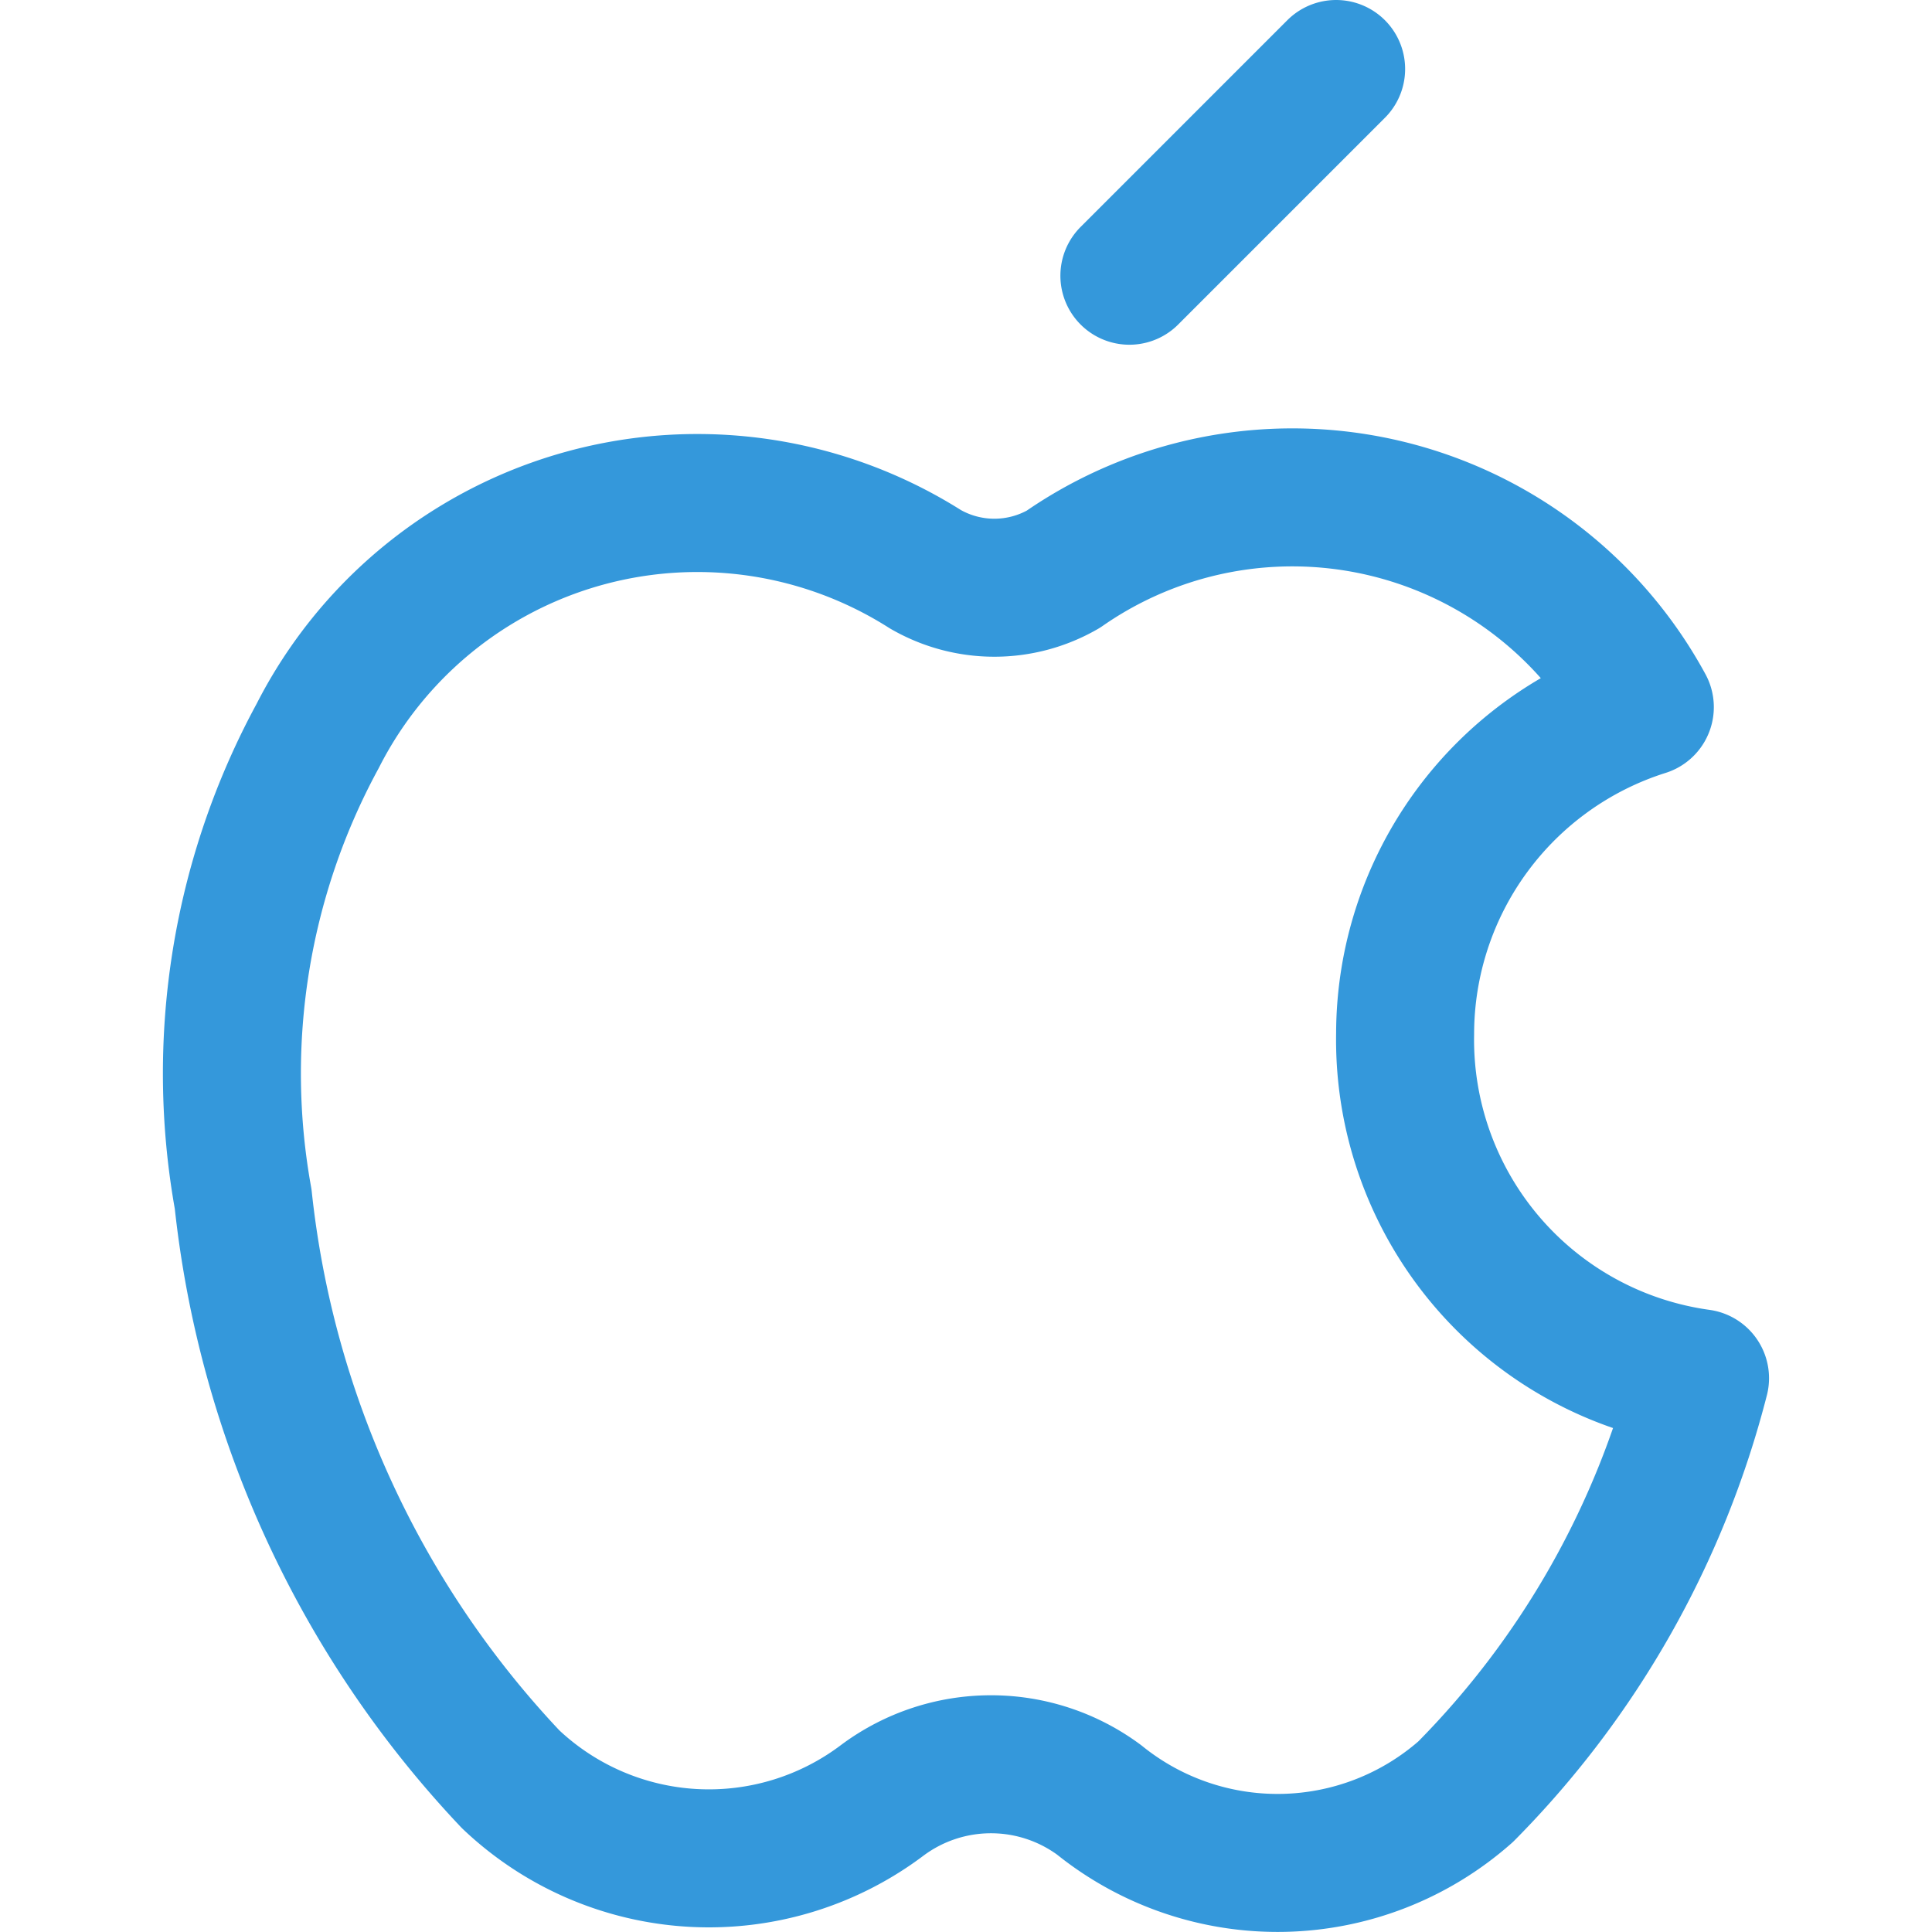 <svg xmlns="http://www.w3.org/2000/svg" viewBox="0 0 14 14">
  <path fill="none" stroke="#3498DB" stroke-linecap="round" stroke-linejoin="round" d="M10.182 7.49a2.486 2.486 0 0 1 1.737-2.366a2.906 2.906 0 0 0-4.214-.999a.999.999 0 0 1-.999 0a3.086 3.086 0 0 0-4.404 1.208a5.123 5.123 0 0 0-.54 3.356A7.24 7.24 0 0 0 3.7 12.893a2.087 2.087 0 0 0 2.697.15a1.318 1.318 0 0 1 1.568 0a2.058 2.058 0 0 0 2.656-.06a6.57 6.57 0 0 0 1.698-2.996a2.476 2.476 0 0 1-2.137-2.497M8.184 1.998L9.682.5" />
</svg>